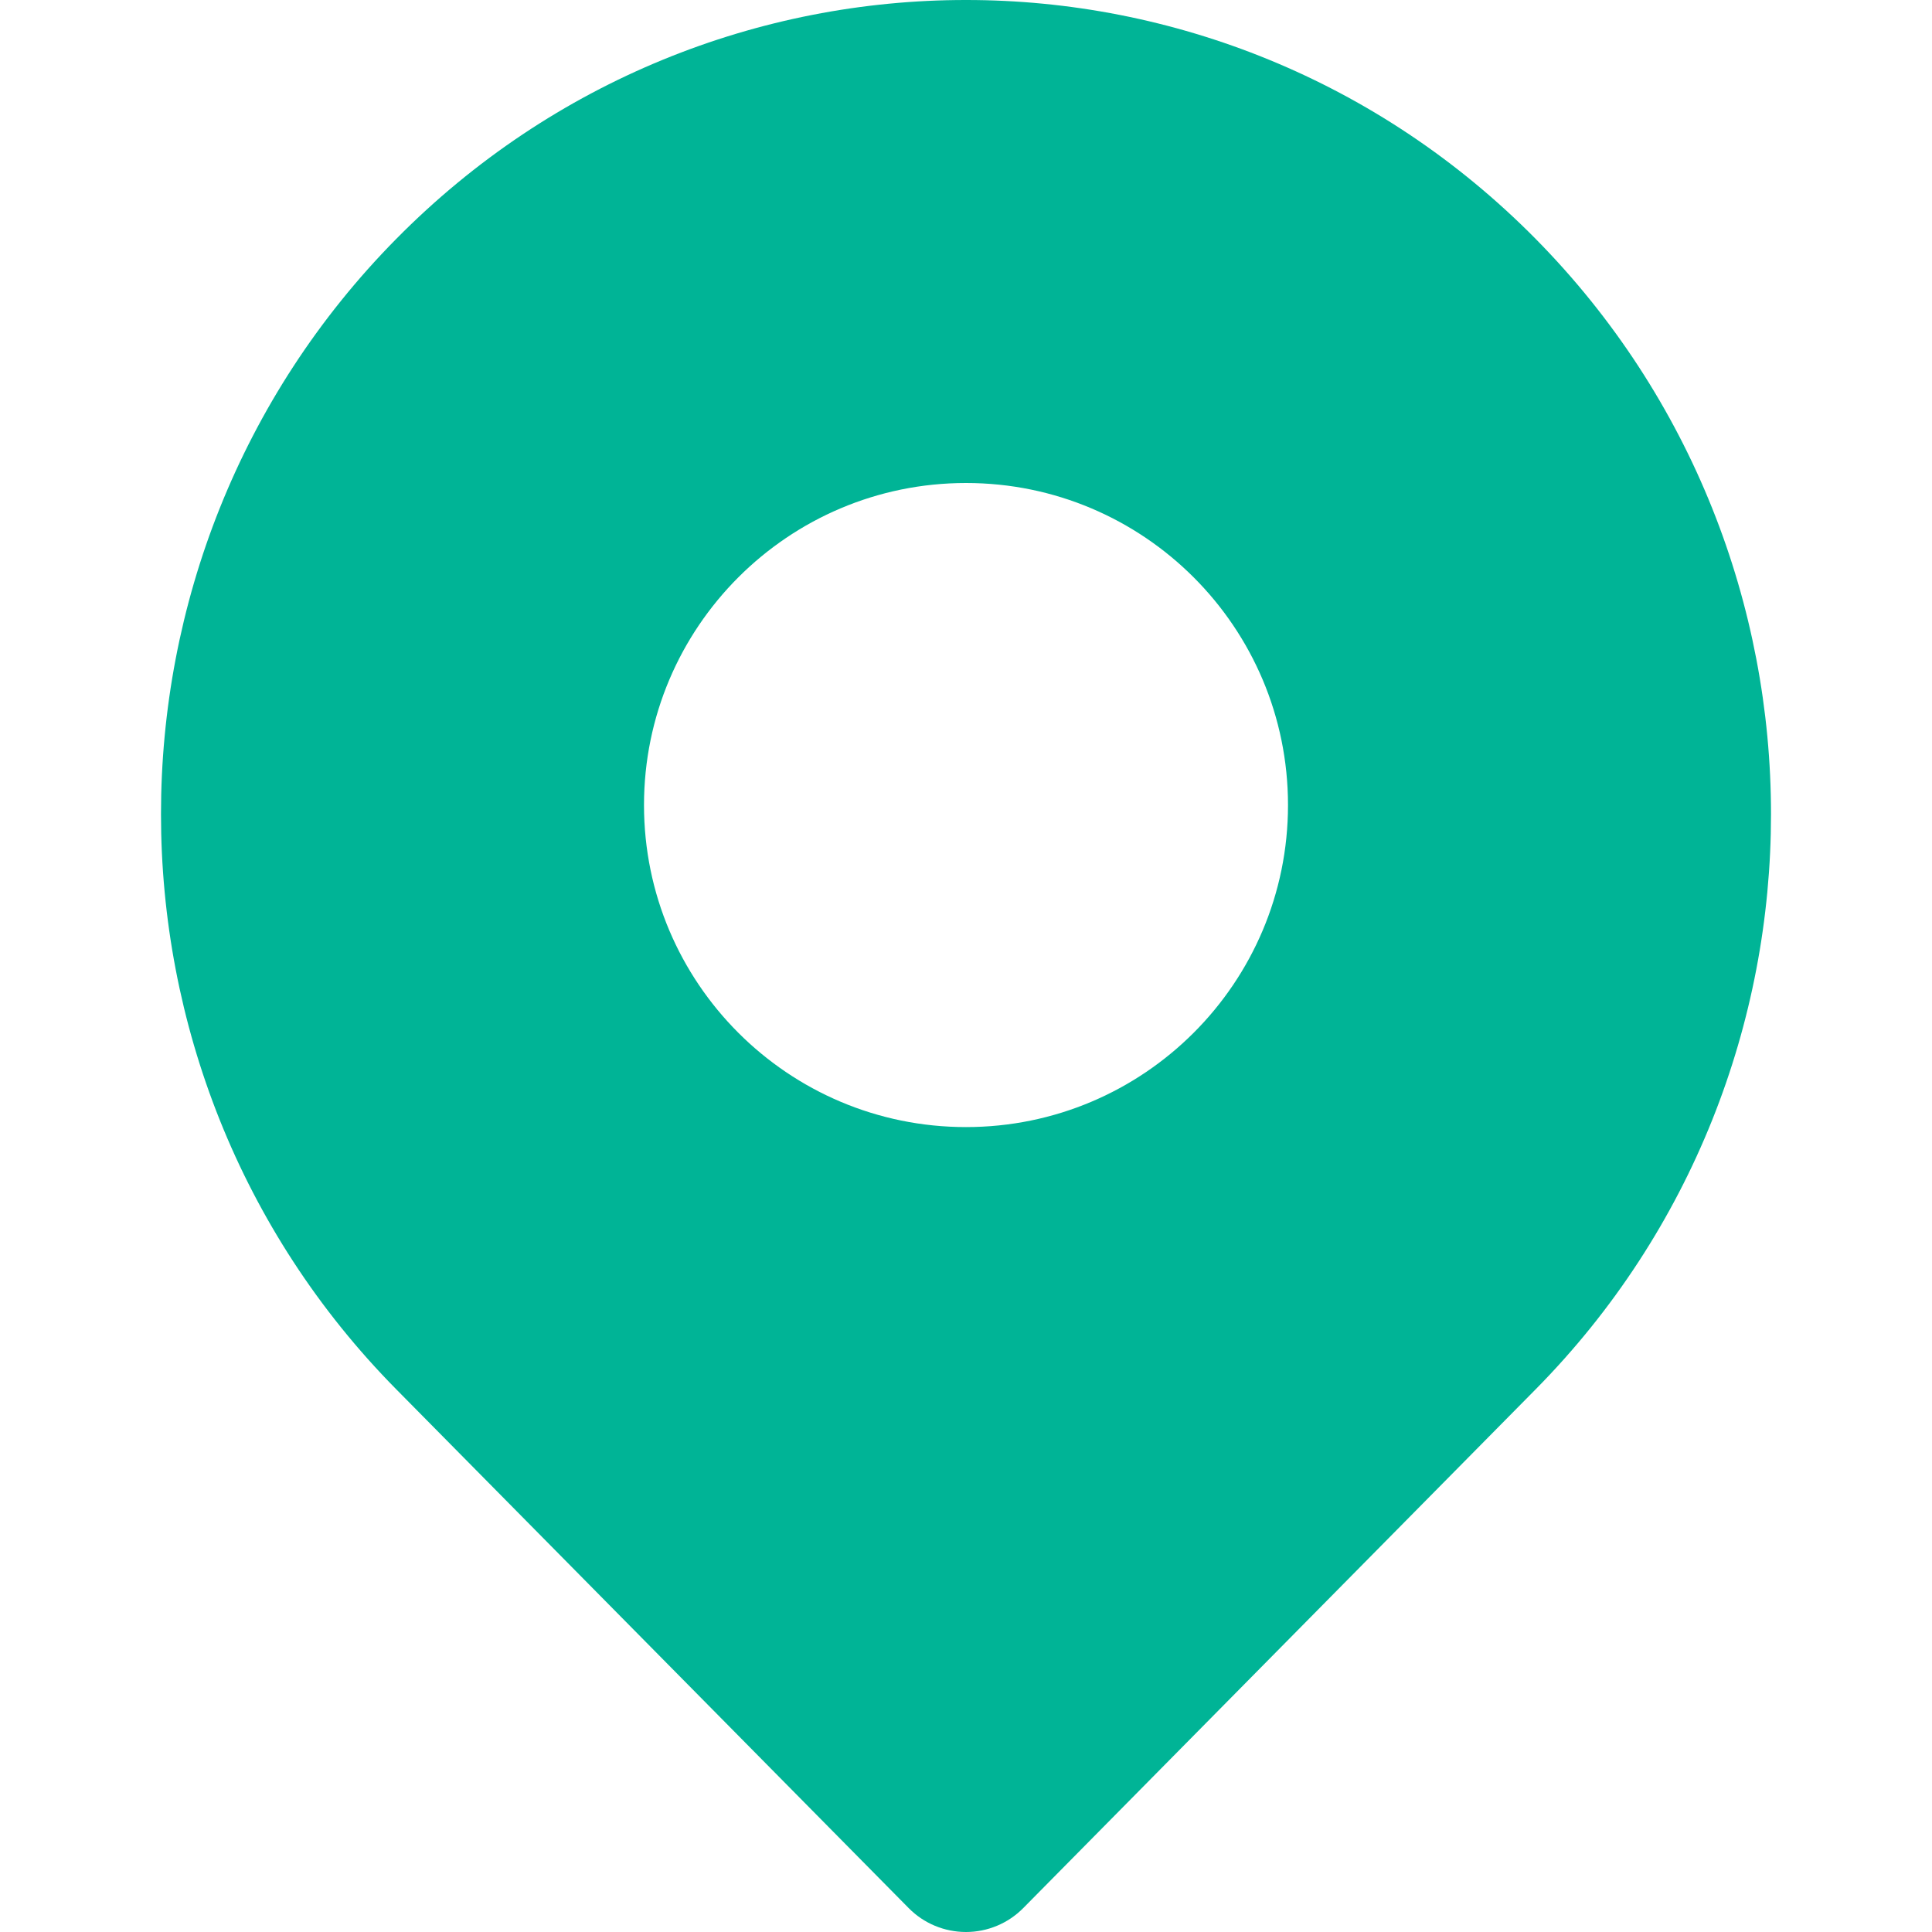 <svg width="24" height="24" viewBox="0 0 24 24" fill="none" xmlns="http://www.w3.org/2000/svg">
<path fill-rule="evenodd" clip-rule="evenodd" d="M19.076 2.967C17.127 0.993 14.558 -0.001 12 7.53771e-07C9.44 -0.001 6.872 0.993 4.923 2.967C2.974 4.94 1.999 7.532 2 10.113C1.999 12.694 2.974 15.286 4.923 17.259L11.288 23.703C11.475 23.893 11.732 24 12 24C12.267 24 12.523 23.893 12.711 23.703L19.076 17.259C21.025 15.286 22.001 12.694 22 10.113C22.001 7.532 21.024 4.94 19.076 2.967ZM12 6C9.791 6 8 7.792 8 10.001C8 12.21 9.791 14.001 12 14.001C14.209 14.001 16 12.21 16 10.001C16 7.792 14.209 6 12 6Z" fill="#00B496"/>
</svg>
